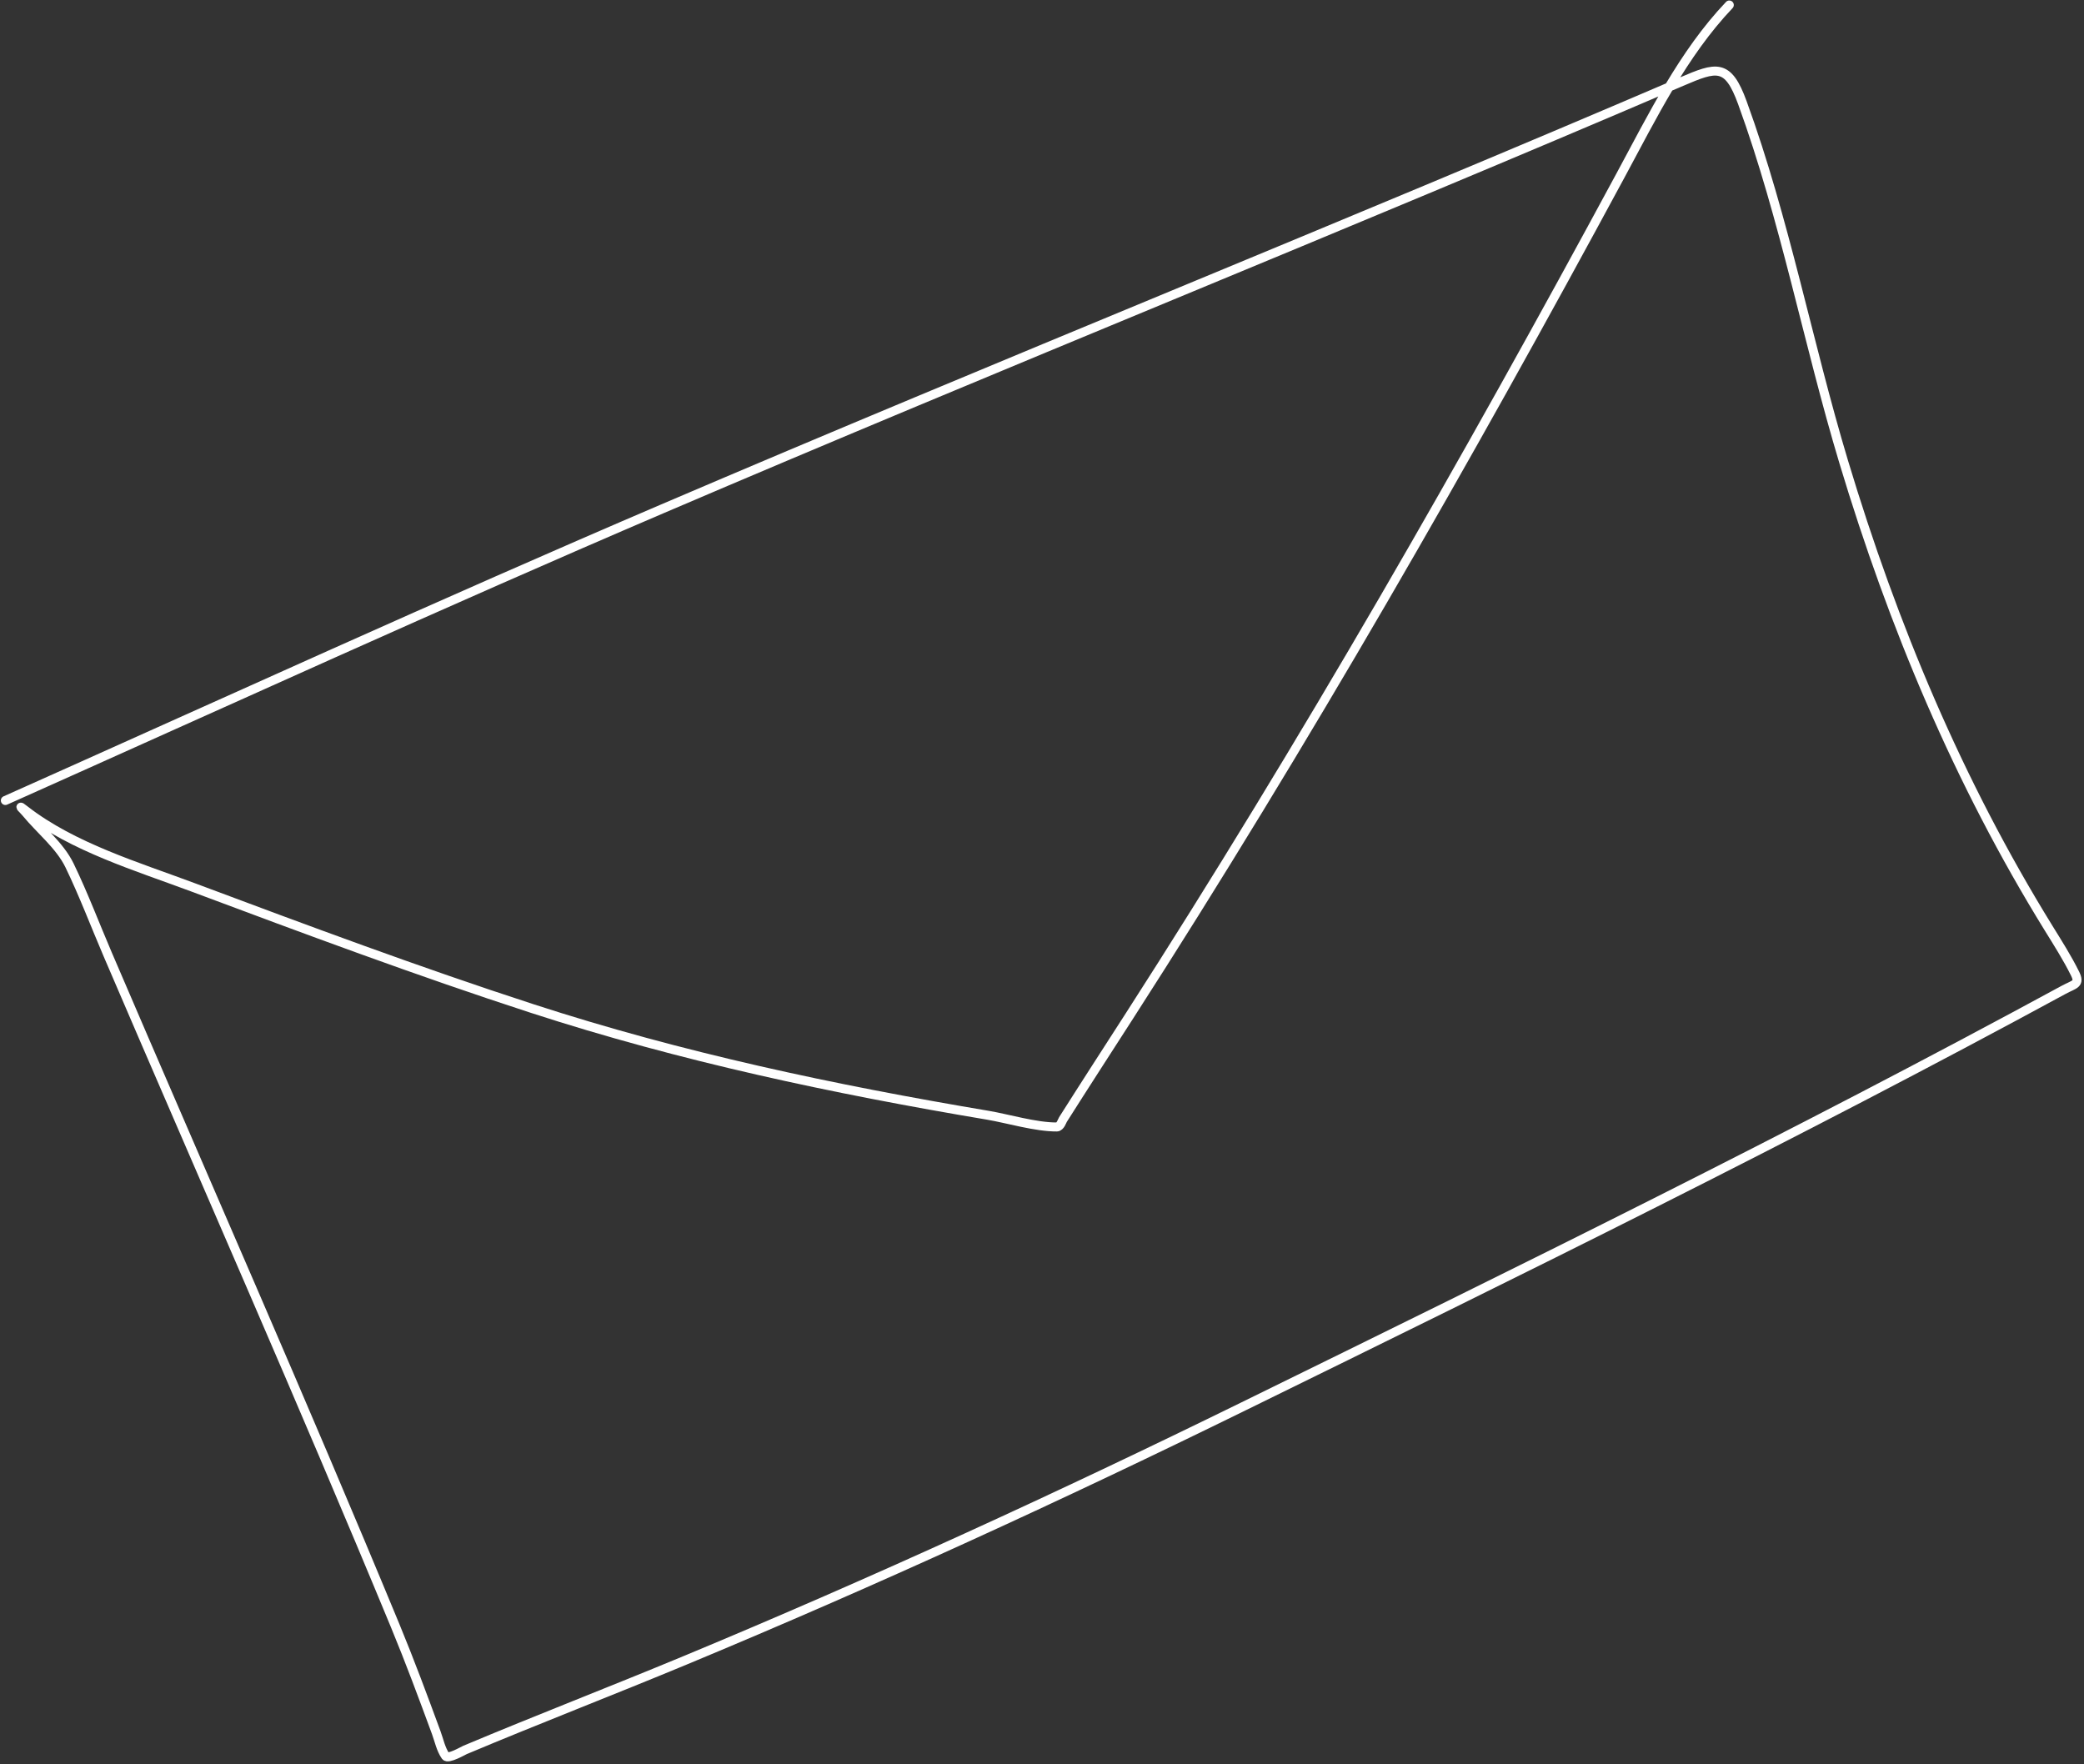 <?xml version="1.0" encoding="UTF-8"?> <svg xmlns="http://www.w3.org/2000/svg" width="417" height="353" viewBox="0 0 417 353" fill="none"><rect x="0" y="0" width="417" height="353" fill="#333333" stroke="none"/><path d="M1.071 160.165C44.874 140.591 88.462 120.672 132.579 101.789C200.321 72.794 268.733 45.387 336.446 16.351C343.505 13.324 345.738 12.58 348.645 20.559C357.137 43.871 361.77 68.671 368.916 92.414C378.794 125.235 391.891 156.52 409.905 185.687C411.753 188.68 413.647 191.641 415.208 194.799C416.277 196.962 415.08 196.882 412.899 198.066C359.052 227.309 303.818 254.415 248.822 281.391C212.024 299.44 174.883 316.499 137.037 332.228C122.416 338.304 107.635 344.005 93.04 350.139C92.737 350.267 89.64 352.061 89.157 351.364C88.195 349.976 87.869 348.241 87.286 346.657C84.652 339.506 82.012 332.382 79.099 325.338C60.486 280.334 40.763 235.767 21.569 191.007C19.031 185.088 16.725 178.969 13.919 173.168C11.978 169.156 7.995 166.015 5.207 162.616C4.642 161.926 3.317 160.779 5.025 162.106C14.589 169.535 27.545 173.398 38.644 177.551C61.106 185.955 83.672 194.374 106.484 201.791C136.374 211.509 166.784 217.949 197.735 223.154C201.486 223.785 207.336 225.53 211.48 225.487C212.155 225.48 212.544 224.24 212.686 224.015C217.078 217.081 221.543 210.196 225.983 203.291C261.192 148.535 293.411 92.263 324.313 34.996C330.615 23.32 336.78 10.716 346.025 1.004" stroke="white" stroke-width="1.803" stroke-linecap="round"></path></svg> 